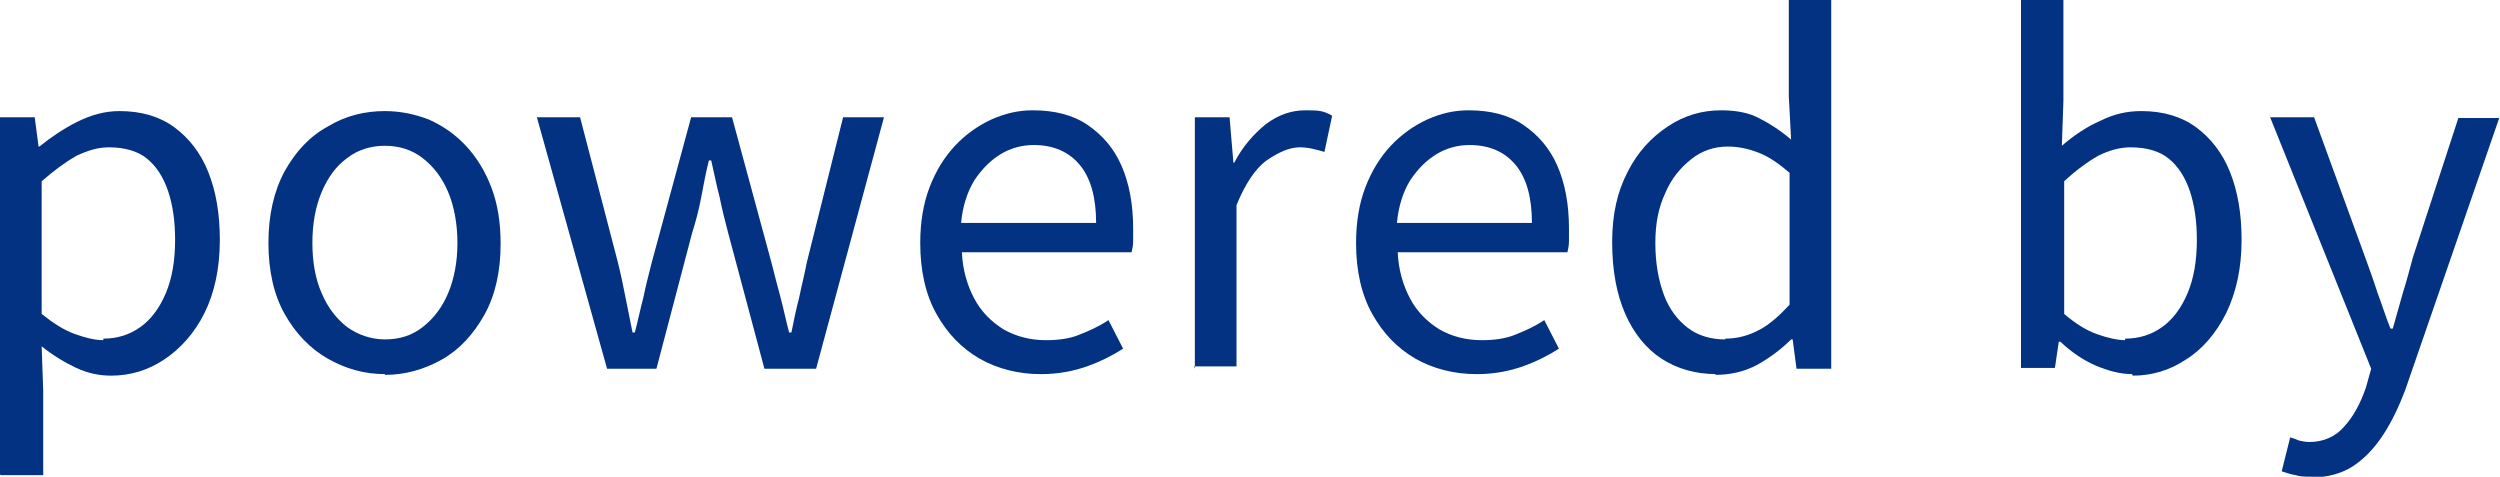 <?xml version="1.0" encoding="UTF-8"?>
<svg id="_レイヤー_2" data-name="レイヤー 2" xmlns="http://www.w3.org/2000/svg" viewBox="0 0 32.41 6.18">
  <defs>
    <style>
      .cls-1 {
        fill: #033282;
      }
    </style>
  </defs>
  <g id="_レイヤー_1-2" data-name="レイヤー 1">
    <g>
      <path class="cls-1" d="M0,6.15V1.52h.45l.05.38h.01c.15-.12.31-.23.49-.32.18-.09.36-.14.55-.14.28,0,.52.07.71.21.19.14.34.33.44.58.1.25.15.54.15.88,0,.37-.07.69-.2.95-.13.26-.31.46-.52.6-.21.14-.44.21-.69.21-.15,0-.3-.03-.45-.1-.15-.07-.3-.16-.45-.28l.02.57v1.1h-.55ZM1.34,4.39c.18,0,.34-.05.48-.15.14-.1.25-.25.33-.44.08-.19.12-.42.12-.69,0-.24-.03-.45-.09-.63-.06-.18-.15-.32-.27-.42-.12-.1-.29-.15-.5-.15-.14,0-.27.04-.42.11-.14.08-.29.19-.45.33v1.72c.15.12.29.21.43.26.14.05.26.08.37.08"/>
      <path class="cls-1" d="M4.99,4.85c-.27,0-.51-.07-.74-.2-.23-.13-.42-.33-.56-.58-.14-.25-.21-.56-.21-.92s.07-.67.21-.93c.14-.25.32-.45.56-.58.23-.14.48-.2.74-.2.2,0,.39.04.57.11.18.08.34.19.48.34.14.15.25.33.33.54s.12.45.12.73c0,.36-.07.67-.21.92-.14.25-.32.45-.55.58-.23.13-.48.2-.74.2M4.99,4.4c.19,0,.35-.05.49-.16s.25-.25.33-.44c.08-.19.12-.41.12-.65s-.04-.47-.12-.66c-.08-.19-.19-.33-.33-.44s-.31-.16-.49-.16-.35.05-.49.16c-.14.1-.25.25-.33.44s-.12.41-.12.66.04.47.12.65c.08.19.19.33.33.44.14.1.31.16.49.16"/>
      <path class="cls-1" d="M7.87,4.78l-.91-3.26h.56l.49,1.88c.04.16.07.31.1.46.03.15.06.3.09.45h.03c.04-.15.07-.3.11-.45.03-.15.07-.3.11-.46l.51-1.88h.53l.51,1.88c.04.16.08.31.12.46.04.15.07.3.11.45h.03c.03-.15.06-.3.1-.45.03-.15.07-.3.1-.46l.47-1.88h.53l-.88,3.26h-.67l-.47-1.76c-.04-.15-.08-.31-.11-.46-.04-.15-.07-.31-.11-.48h-.03c-.04.16-.07.32-.1.48-.03.16-.07.31-.12.47l-.46,1.75h-.64Z"/>
      <path class="cls-1" d="M13.49,4.85c-.29,0-.56-.07-.79-.2-.24-.14-.42-.33-.56-.58-.14-.25-.21-.56-.21-.92,0-.27.04-.51.12-.72.08-.21.19-.39.33-.54.14-.15.3-.26.47-.34.18-.08.35-.12.54-.12.28,0,.52.06.71.19s.34.3.44.53c.1.23.15.5.15.81,0,.06,0,.12,0,.17,0,.05-.01.1-.02.14h-2.2c.01.23.07.43.16.6s.22.3.38.4c.16.09.34.14.55.14.16,0,.31-.02.43-.07.13-.05.26-.11.38-.19l.19.37c-.14.09-.3.17-.47.23s-.37.1-.59.1M12.46,2.89h1.75c0-.33-.07-.58-.21-.75-.14-.17-.34-.26-.6-.26-.15,0-.3.04-.43.12-.13.08-.24.19-.34.34-.09.15-.15.33-.17.55"/>
      <path class="cls-1" d="M15.49,4.78V1.52h.45l.05.59h.01c.11-.21.25-.37.41-.5.16-.12.33-.18.51-.18.08,0,.14,0,.2.01.05.01.1.03.15.06l-.1.47c-.06-.02-.11-.03-.15-.04-.04-.01-.1-.02-.17-.02-.13,0-.27.06-.43.17-.15.11-.28.31-.39.58v2.09h-.55Z"/>
      <path class="cls-1" d="M19.14,4.85c-.29,0-.56-.07-.79-.2-.24-.14-.42-.33-.56-.58-.14-.25-.21-.56-.21-.92,0-.27.04-.51.12-.72.08-.21.19-.39.33-.54.14-.15.3-.26.47-.34.18-.08.35-.12.54-.12.28,0,.52.06.71.19s.34.3.44.53c.1.23.15.5.15.81,0,.06,0,.12,0,.17,0,.05-.01.1-.02.14h-2.2c.01.23.07.43.16.6s.22.3.38.4c.16.09.34.14.55.14.16,0,.31-.02.43-.07.13-.05.26-.11.38-.19l.19.37c-.14.09-.3.17-.47.23s-.37.1-.59.1M18.11,2.89h1.75c0-.33-.07-.58-.21-.75-.14-.17-.34-.26-.6-.26-.15,0-.3.04-.43.12-.13.08-.24.19-.34.34-.09.15-.15.33-.17.55"/>
      <path class="cls-1" d="M22.25,4.85c-.27,0-.51-.07-.71-.2-.2-.13-.36-.33-.47-.58-.11-.25-.17-.56-.17-.93s.07-.66.2-.91c.13-.26.31-.45.52-.59.21-.14.44-.21.69-.21.19,0,.36.03.49.1.14.07.28.16.42.28l-.03-.56V0h.55v4.78h-.45l-.05-.38h-.02c-.13.13-.28.24-.44.33-.17.09-.35.13-.55.13M22.37,4.39c.15,0,.3-.04.43-.11.14-.07.27-.19.4-.33v-1.71c-.14-.12-.27-.21-.4-.26-.13-.05-.26-.08-.4-.08-.17,0-.33.05-.47.16-.14.11-.26.25-.34.44-.09.19-.13.4-.13.65,0,.26.04.48.11.67.07.19.18.33.31.43.13.1.3.15.48.15"/>
      <path class="cls-1" d="M27.64,4.85c-.15,0-.3-.04-.47-.11-.16-.07-.31-.17-.46-.31h-.02l-.05.34h-.44V0h.55v1.31l-.02.58c.15-.13.31-.24.49-.32.18-.09.35-.13.54-.13.28,0,.52.07.71.21.19.14.34.33.44.58.1.25.15.54.15.88,0,.37-.07.68-.2.95-.13.26-.31.47-.52.6-.21.14-.44.21-.69.21M27.55,4.39c.18,0,.34-.05.48-.15.14-.1.25-.25.33-.44.08-.19.12-.42.12-.69,0-.24-.03-.45-.09-.63-.06-.18-.15-.32-.27-.42-.12-.1-.29-.15-.5-.15-.14,0-.28.04-.42.11-.14.08-.29.19-.44.33v1.72c.14.12.28.21.42.26.14.05.27.08.37.08"/>
      <path class="cls-1" d="M29.97,6.18c-.08,0-.15,0-.21-.02-.06-.01-.12-.03-.18-.05l.11-.44s.07.02.11.04c.04.01.09.02.14.02.18,0,.34-.07.45-.2.12-.13.21-.3.28-.5l.07-.25-1.31-3.26h.57l.66,1.81c.05.14.11.3.16.46.06.16.11.32.17.47h.03c.04-.15.09-.31.13-.46.05-.16.09-.31.13-.46l.59-1.81h.53l-1.22,3.53c-.08.21-.17.4-.28.57-.11.17-.24.31-.39.41-.15.1-.34.15-.55.15"/>
    </g>
  </g>
</svg>